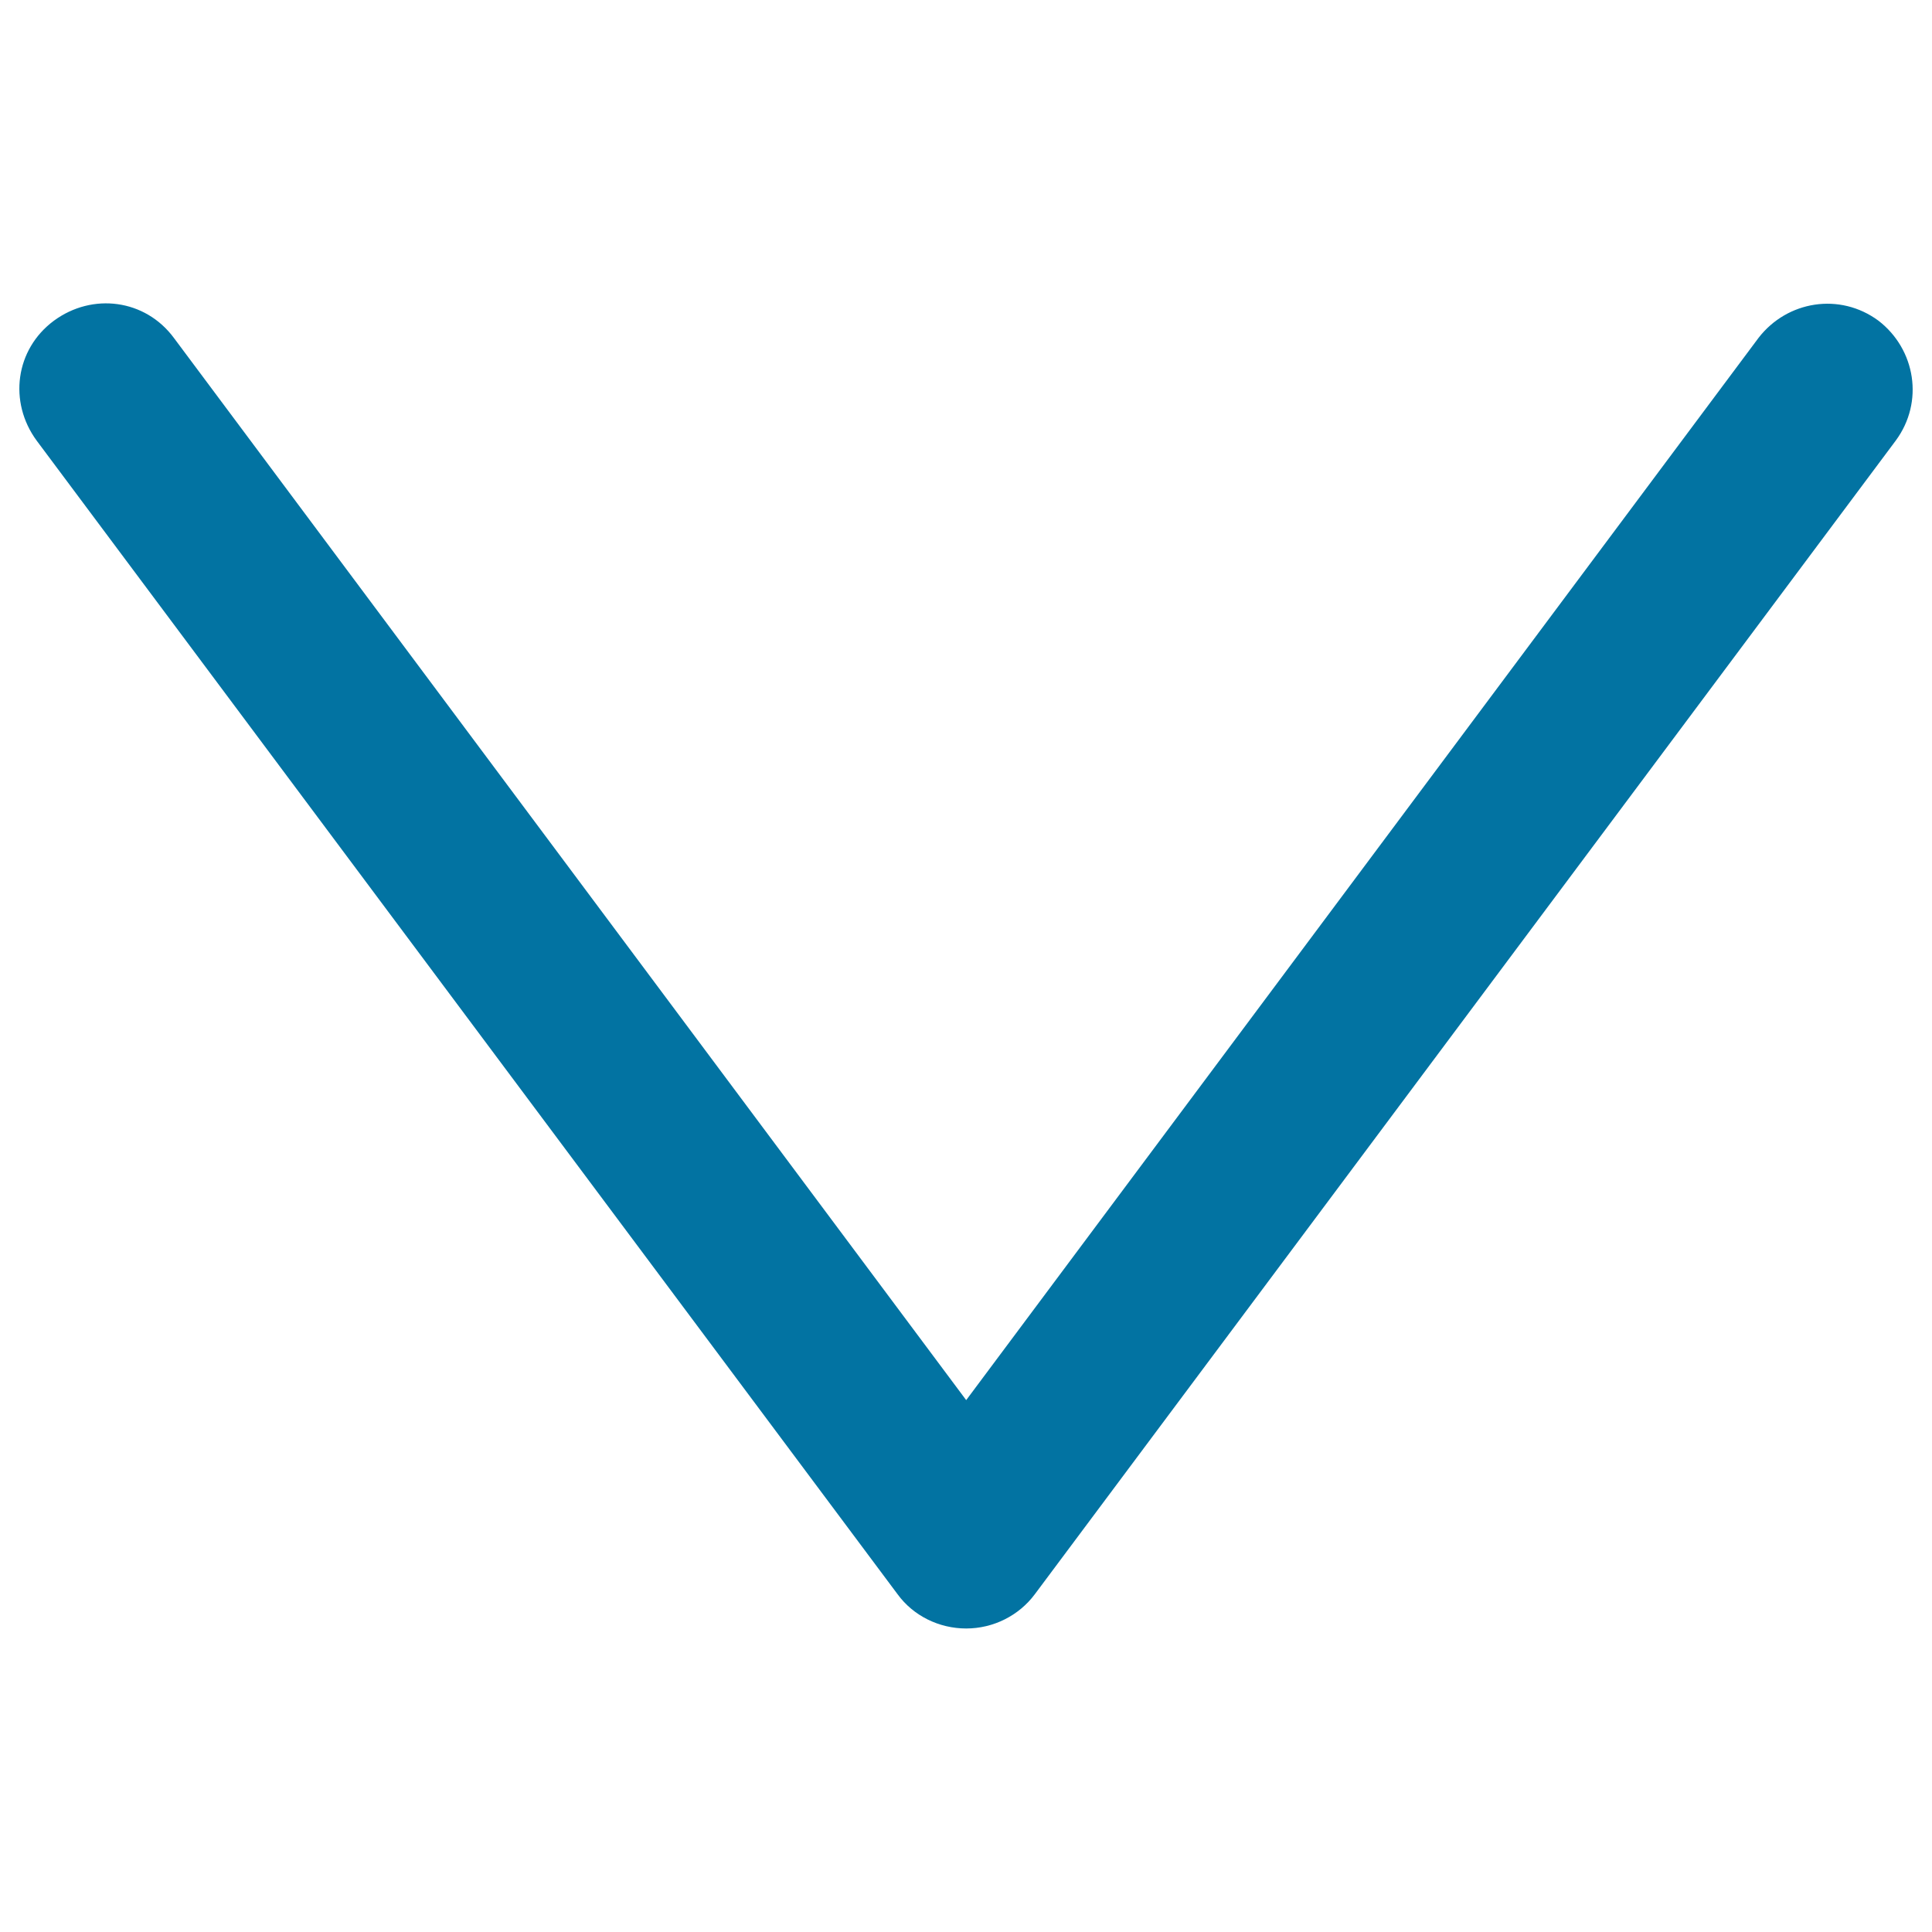 <svg xmlns="http://www.w3.org/2000/svg" viewBox="0 0 1000 1000" style="fill:#0273a2">
<title>Down Chevron SVG icon</title>
<g><g><path d="M464.6,825.2c8.1,11.1,21.4,17.7,35.5,17.7s27.3-6.7,35.5-17.7l445.6-597.1c14.8-20,10.3-47.3-8.9-62.1c-20-14.8-47.3-10.3-62.1,8.9L500.1,724.7L90,174.9c-14.8-20-42.1-23.6-62.1-8.9c-20,14.8-23.6,42.1-8.9,62.1L464.6,825.2z"/></g></g>
</svg>